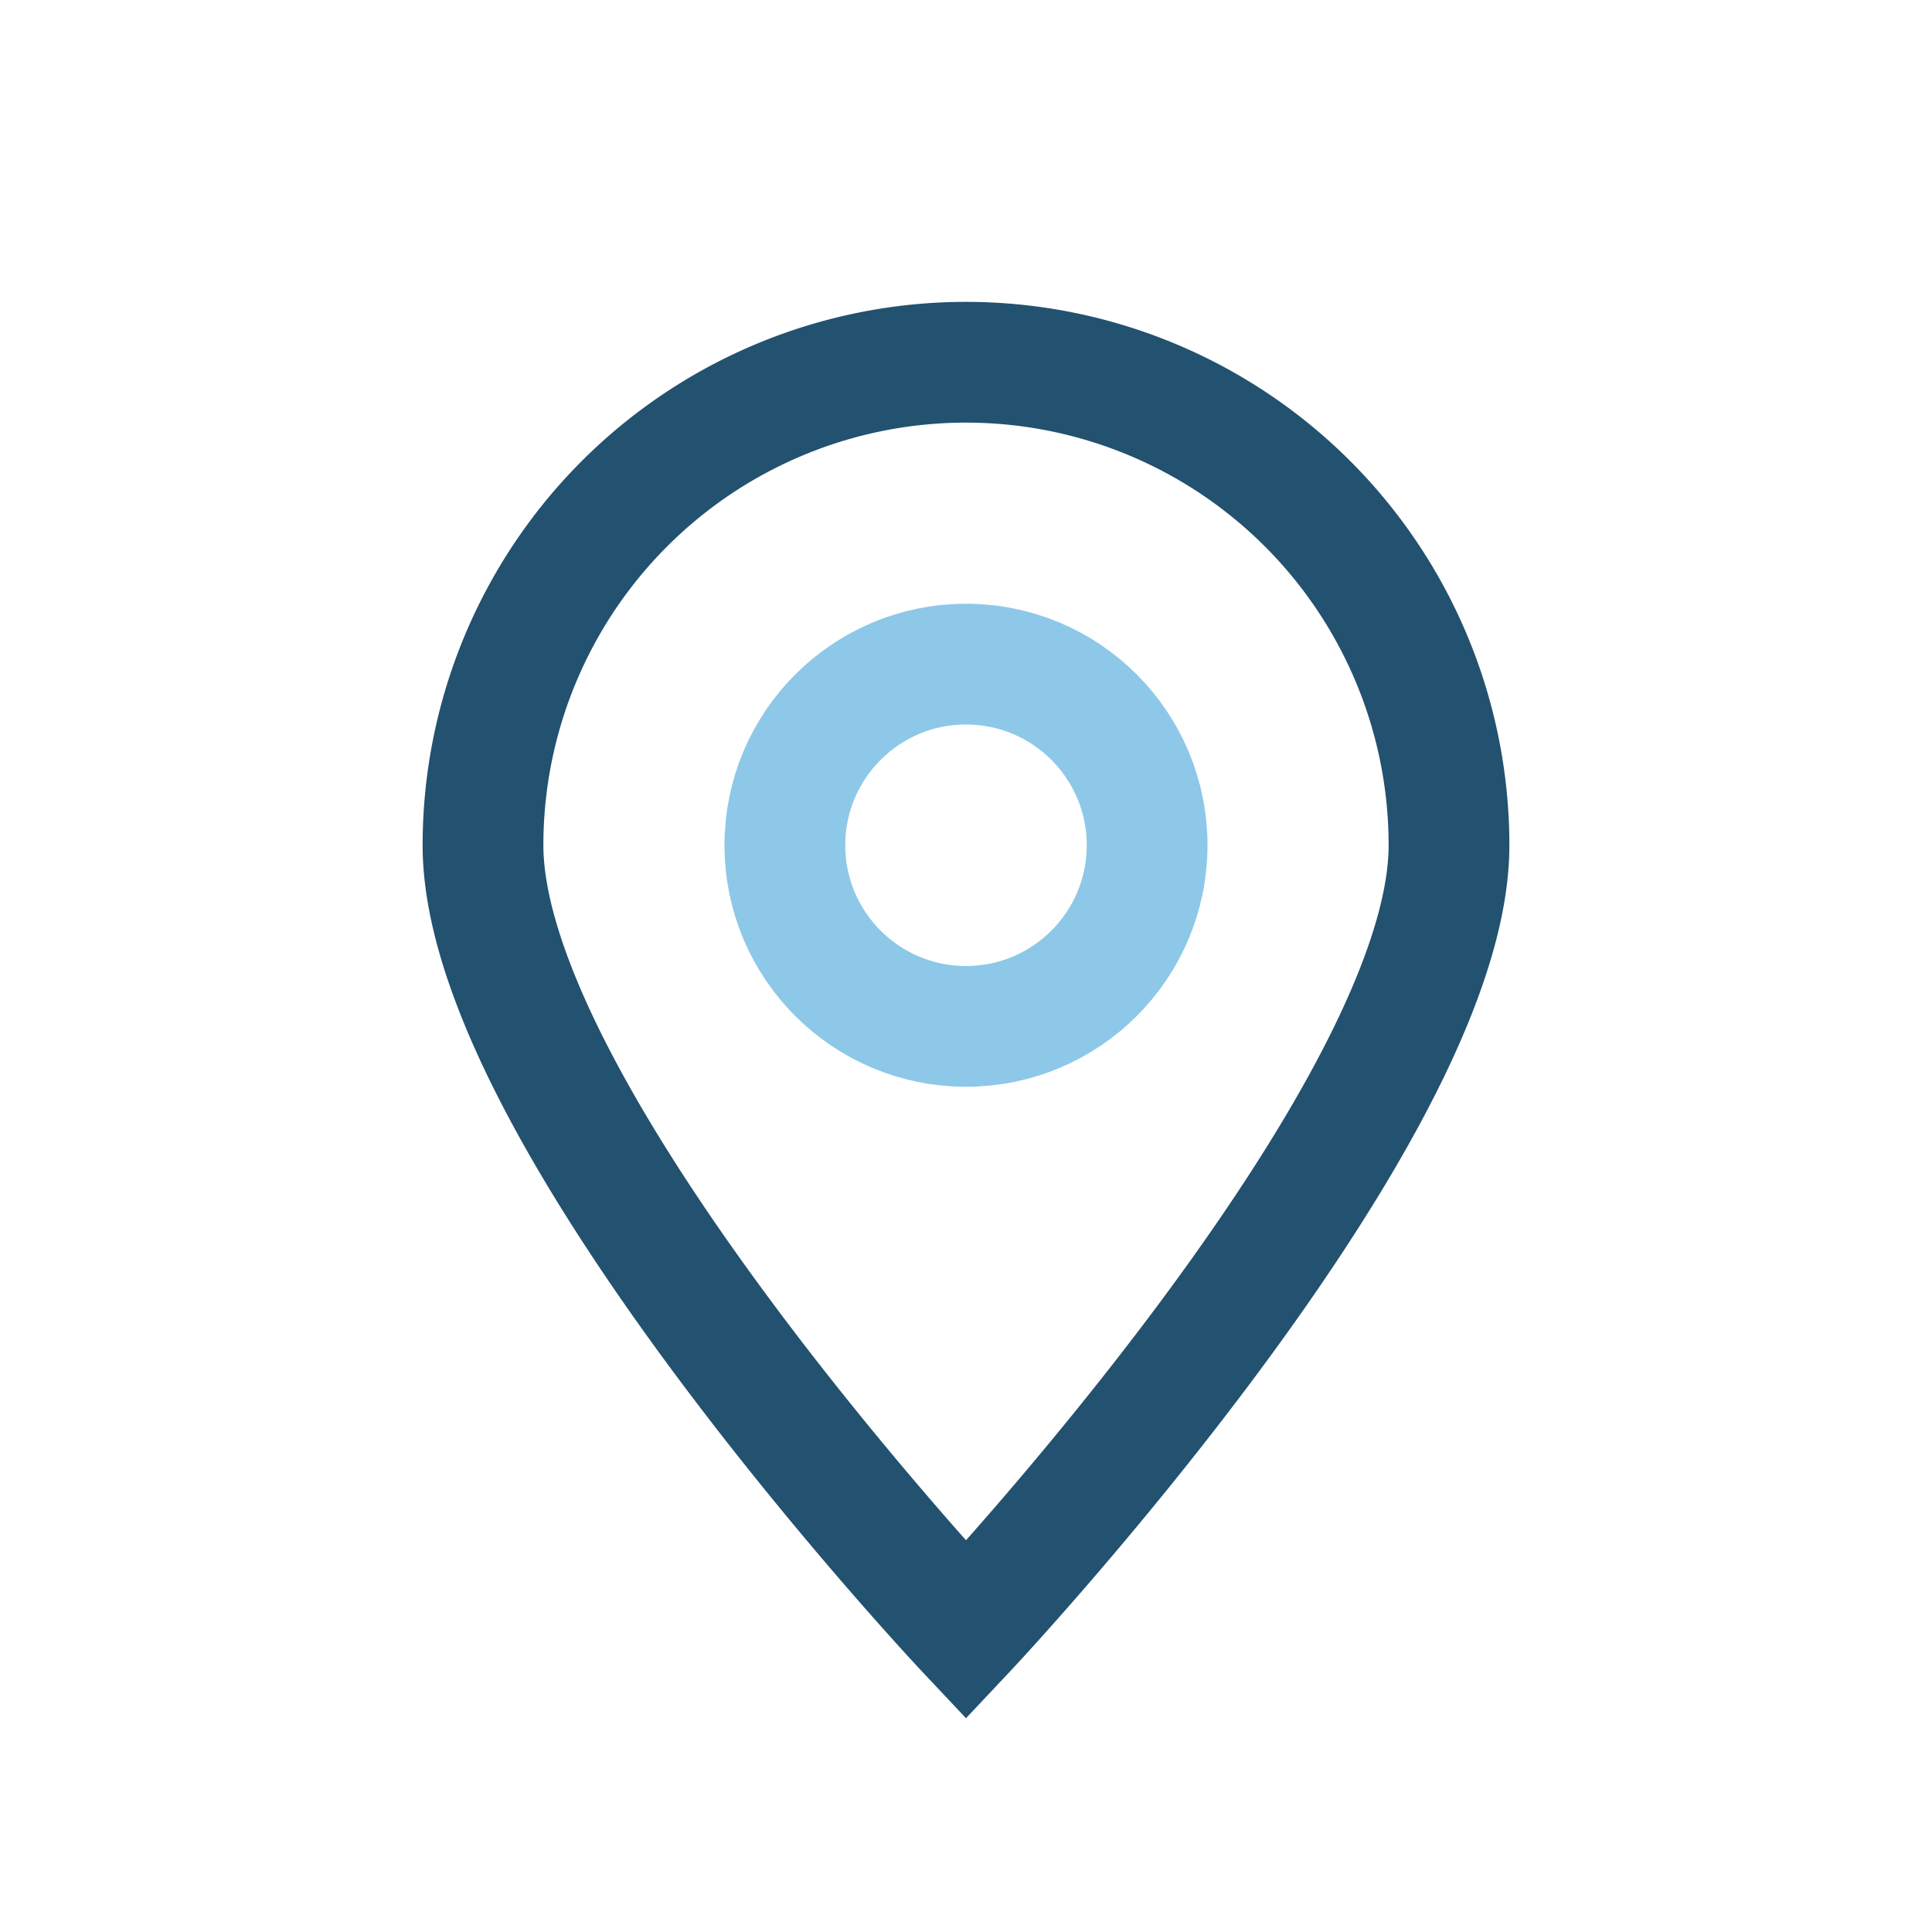 <?xml version="1.0" encoding="UTF-8"?>
<svg xmlns="http://www.w3.org/2000/svg" width="32" height="32" viewBox="0 0 32 32"><path d="M16 27s8-8.5 8-13a8 8 0 1 0-16 0c0 4.5 8 13 8 13z" fill="none" stroke="#235170" stroke-width="2"/><circle cx="16" cy="14" r="3" fill="none" stroke="#8DC8E8" stroke-width="2"/></svg>